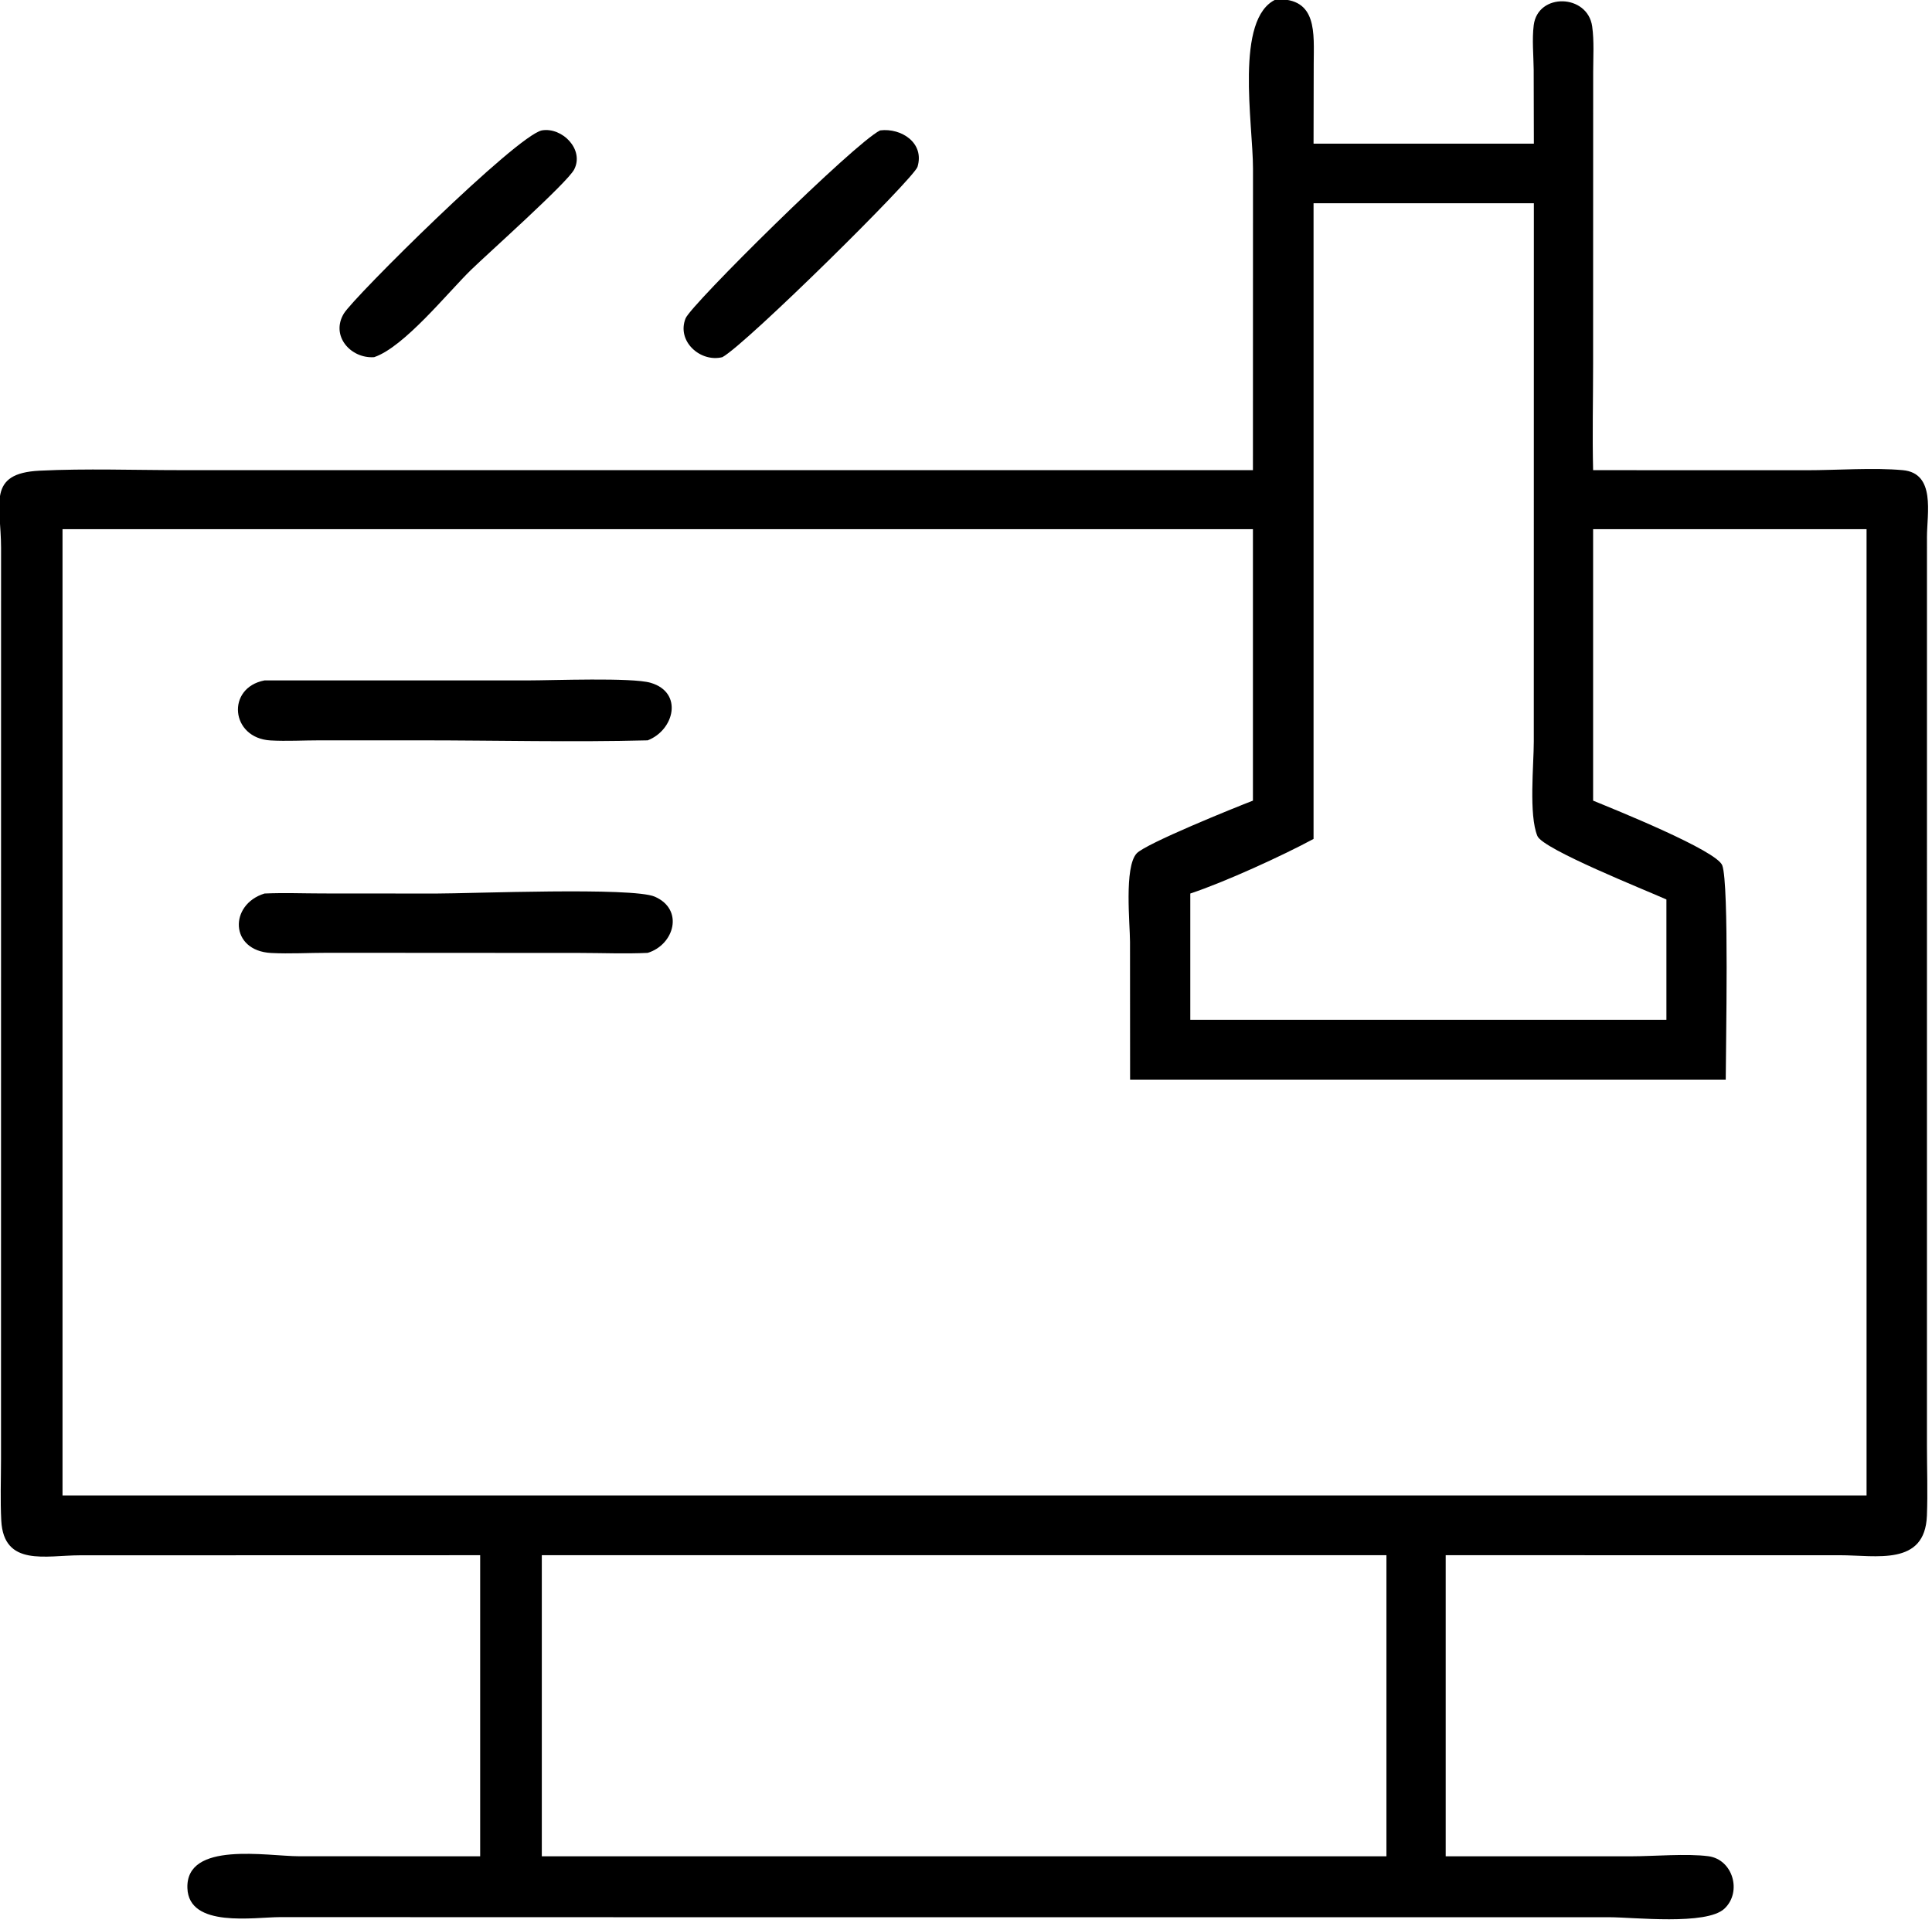 <svg xmlns="http://www.w3.org/2000/svg" xmlns:xlink="http://www.w3.org/1999/xlink" viewBox="18.17 17.29 83.66 83.3">
	<path transform="scale(0.234 0.234)" d="M309.508 160.917L309.52 105.105C309.521 96.726 306.072 77.248 313.799 73.761C321.497 73.463 320.769 80.049 320.756 85.721L320.726 100.478L361.494 100.478L361.462 86.792C361.434 84.12 361.14 81.208 361.467 78.566C362.219 72.49 371.446 72.743 372.288 78.788C372.668 81.515 372.471 84.451 372.471 87.201L372.458 141.37C372.459 147.879 372.298 154.411 372.459 160.917L411.956 160.928C417.528 160.929 424.411 160.418 429.779 160.918C435.891 161.488 434.239 168.943 434.24 173.256L434.237 341.547C434.239 345.834 434.399 350.174 434.229 354.456C433.857 363.828 424.865 361.761 418.092 361.763L345.179 361.759L345.179 417.491L379.46 417.492C383.697 417.488 389.799 416.947 393.809 417.48C398.313 418.079 400.061 424.071 396.763 427.18C393.439 430.311 379.942 428.769 375.488 428.769L224.125 428.773L129.486 428.749C124.689 428.752 112.585 430.815 112.328 423.383C112.025 414.611 127.141 417.482 133.001 417.482L166.506 417.491L166.506 361.759L92.446 361.777C86.152 361.785 78.335 363.952 77.885 355.343C77.688 351.573 77.833 347.734 77.837 343.956L77.847 175.272C77.832 167.166 75.175 161.491 84.99 161.012C93.641 160.59 102.452 160.914 111.118 160.913L309.508 160.917ZM320.726 111.511L320.726 229.175C315.029 232.251 304.274 237.181 297.916 239.28L297.916 262.651L362.763 262.651L386.023 262.651L386.023 240.385C382.301 238.698 363.174 231.099 362.15 228.637C360.532 224.751 361.482 215.429 361.482 211.156L361.494 111.511L320.726 111.511ZM89.219 171.838L89.219 350.696L423.061 350.696L423.061 201.125L423.061 171.838L372.459 171.838L372.459 222.087C376.428 223.715 395.348 231.319 396.362 234.075C397.649 237.572 397.008 267.611 397.002 273.753L286.777 273.753L286.761 248.23C286.759 244.928 285.651 234.413 287.986 231.86C289.637 230.054 306.168 223.37 309.508 222.087L309.508 171.838L89.219 171.838ZM177.913 361.759L177.913 417.491L334.213 417.491L334.213 361.759L177.913 361.759Z"/>
	<path transform="scale(0.234 0.234)" d="M146.889 139.999C142.595 140.314 138.768 136.088 141.281 131.922C143.114 128.885 173.151 99.063 177.913 98.026C181.695 97.379 185.817 101.574 183.897 105.265C182.621 107.718 167.965 120.78 164.825 123.836C160.514 128.033 152.458 138.116 146.889 139.999Z"/>
	<path transform="scale(0.234 0.234)" d="M211.332 139.999C207.248 141.019 202.812 137.045 204.523 132.808C205.554 130.252 235.727 100.401 240.514 98.026C244.417 97.53 248.777 100.323 247.437 104.765C246.793 106.898 215.801 137.528 211.332 139.999Z"/>
	<path transform="scale(0.234 0.234)" d="M197.504 210.928C183.566 211.289 169.522 210.93 155.575 210.927L136.784 210.927C133.789 210.927 130.712 211.113 127.728 210.946C120.295 210.529 119.478 201.191 126.597 199.834L175.361 199.833C179.845 199.834 194.606 199.255 198.064 200.279C204.141 202.077 202.426 209.031 197.504 210.928Z"/>
	<path transform="scale(0.234 0.234)" d="M197.504 250.267C193.372 250.465 189.147 250.282 185.007 250.28L138.231 250.253C134.791 250.251 131.258 250.468 127.831 250.288C120.133 249.885 120.008 241.312 126.597 239.28C130.166 239.117 133.802 239.265 137.379 239.268L158.308 239.284C164.749 239.288 194.7 238.064 198.822 239.864C204.281 242.248 202.424 248.762 197.504 250.267Z"/>
</svg>